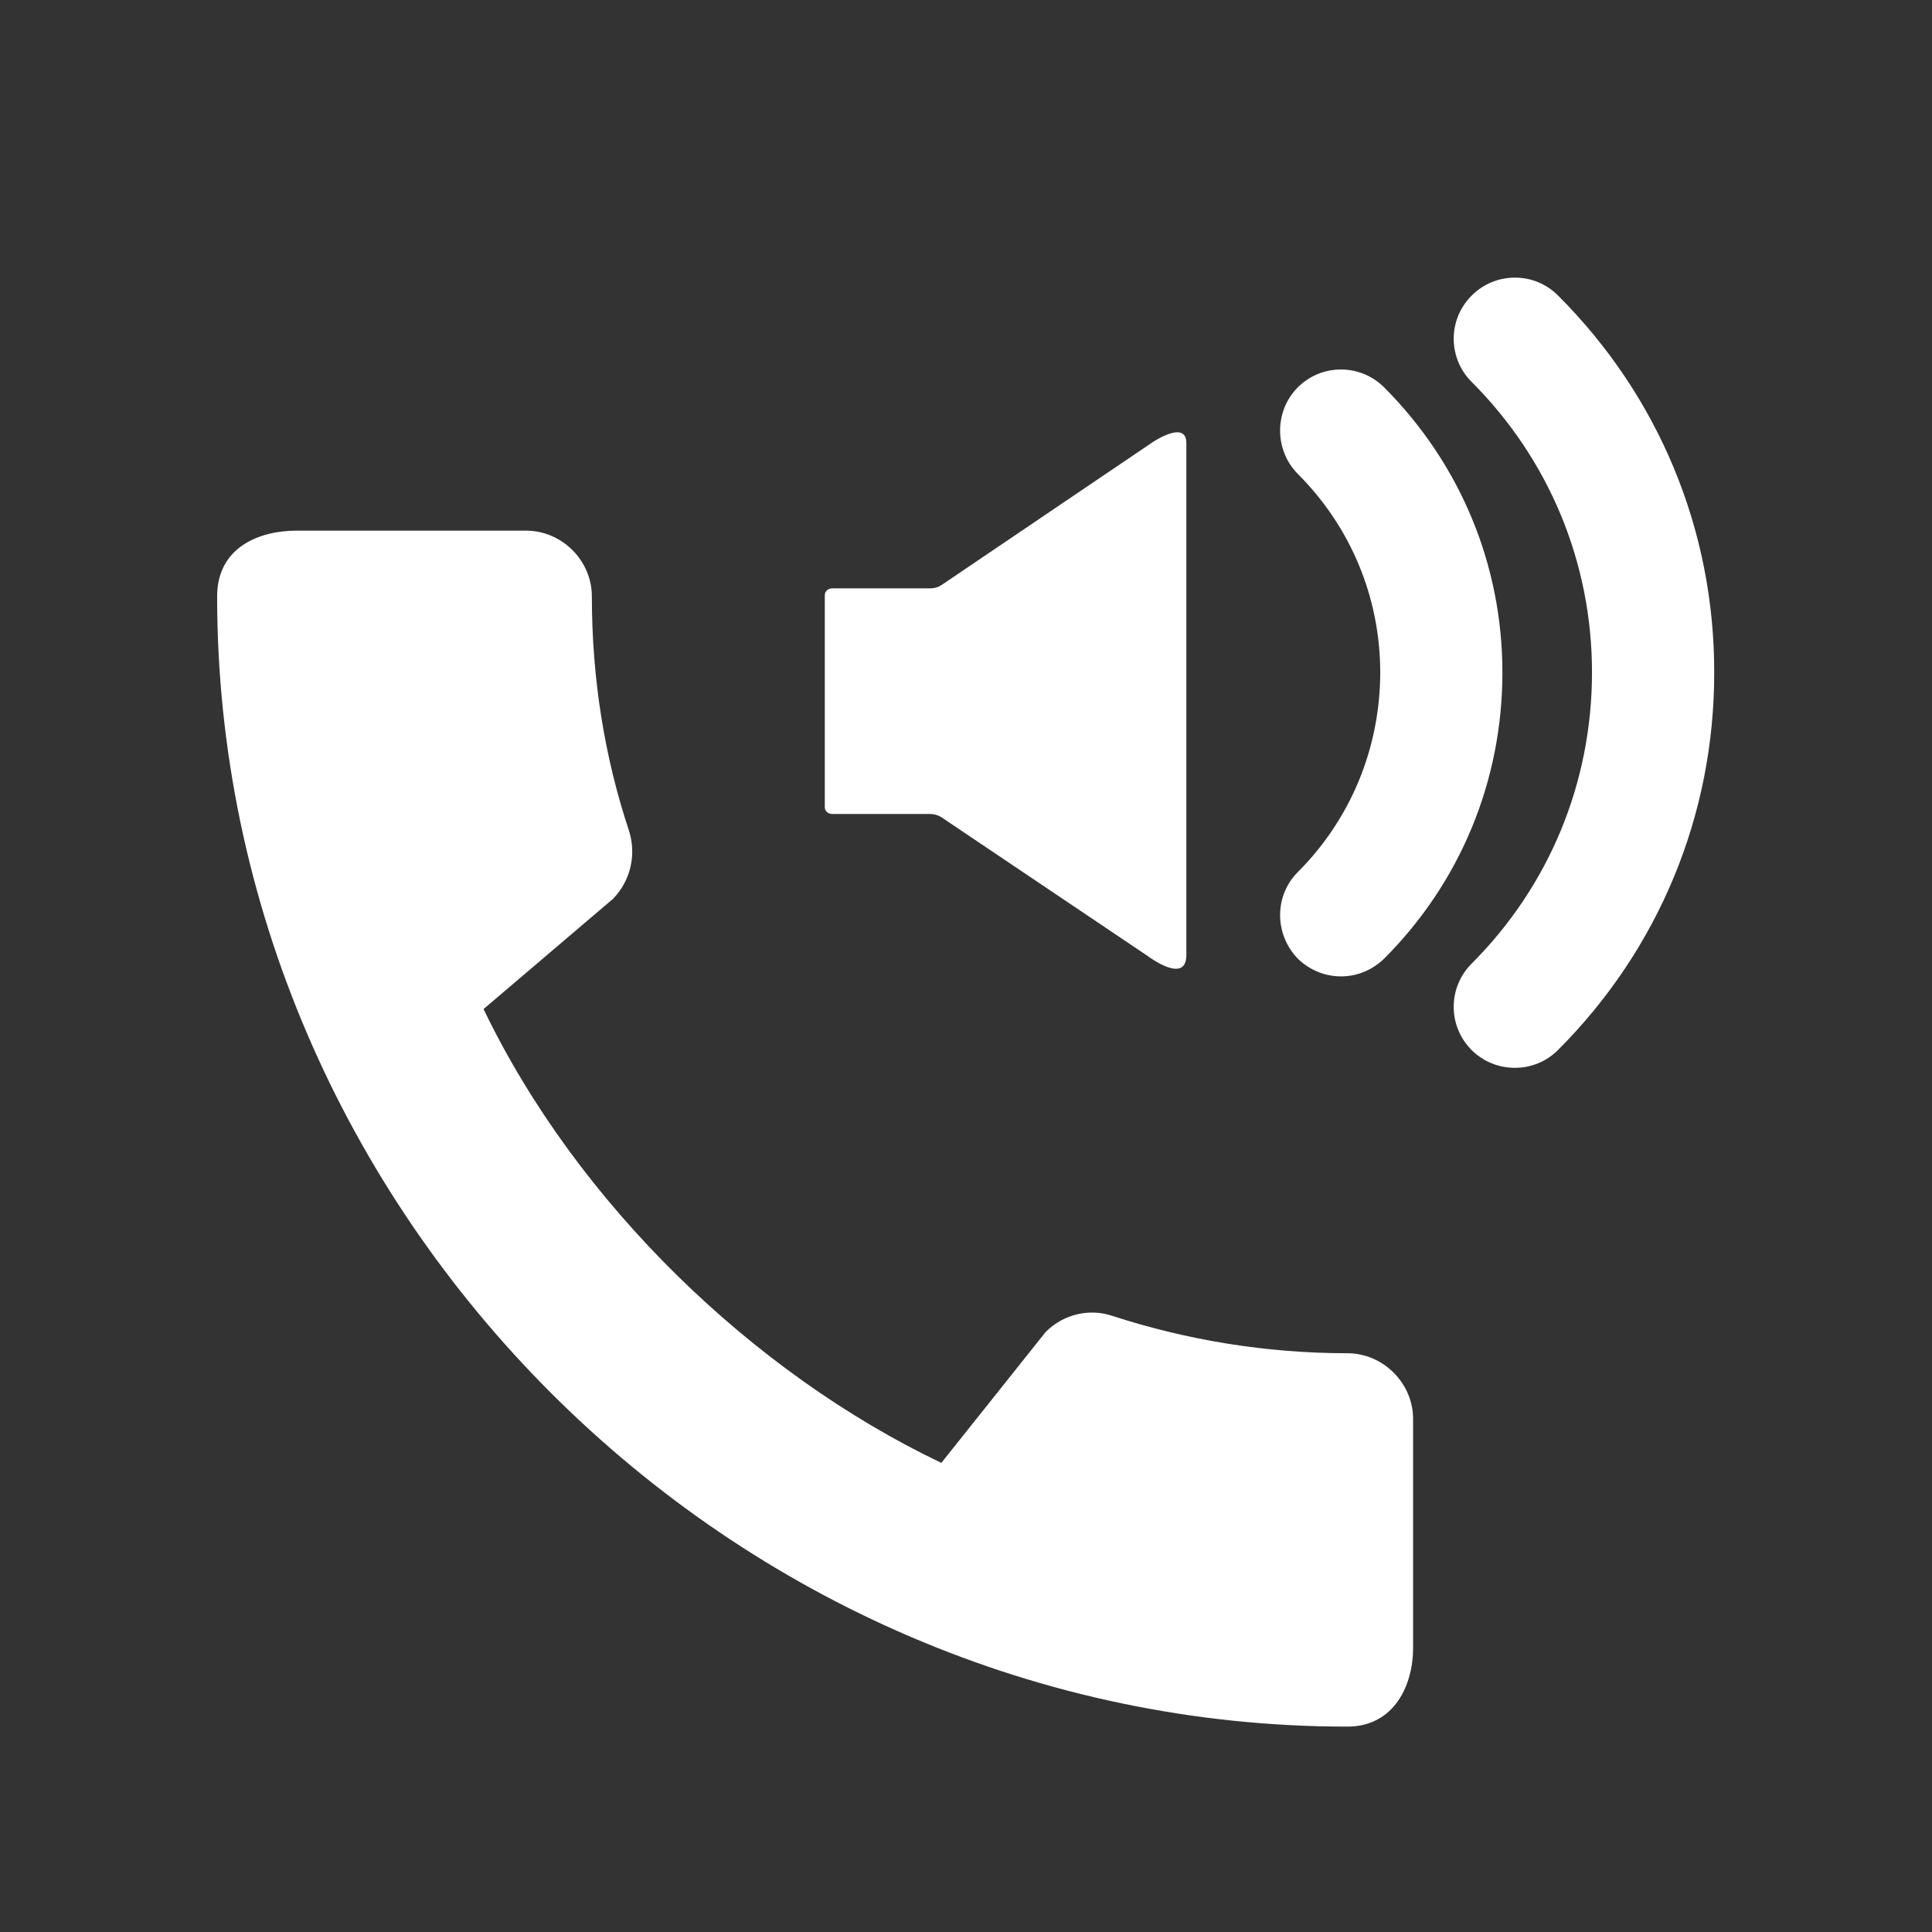 <svg width="72" height="72" viewBox="0 0 72 72" fill="none" xmlns="http://www.w3.org/2000/svg">
<rect x="0" y="0" width="72" height="72" fill="#333333" stroke="none"/>
<path d="M50.211 50.431C47.164 50.431 44.218 49.935 41.47 49.044C40.604 48.748 39.638 48.969 38.969 49.639L35.081 54.517C28.073 51.175 21.512 44.86 18.02 37.605L22.849 33.494C23.518 32.8 23.715 31.834 23.444 30.968C22.528 28.22 22.057 25.273 22.057 22.227C22.057 20.89 20.942 19.776 19.606 19.776H11.039C9.702 19.776 8.092 20.37 8.092 22.227C8.092 45.231 27.234 64.346 50.211 64.346C51.968 64.346 52.662 62.785 52.662 61.424V52.882C52.662 51.545 51.547 50.431 50.211 50.431Z" fill="white"/>
<path d="M34.666 21.927H31.012C30.86 21.927 30.738 22.038 30.738 22.176V30.087C30.738 30.225 30.86 30.335 31.012 30.335H34.669C34.82 30.335 34.969 30.381 35.092 30.462L42.767 35.625C42.767 35.625 44.212 36.722 44.212 35.591V16.513C44.212 15.62 42.939 16.49 42.939 16.49L35.092 21.8C34.969 21.882 34.82 21.927 34.666 21.927Z" fill="white"/>
<path d="M49.977 36.387C49.377 36.387 48.81 36.154 48.375 35.736C47.482 34.82 47.487 33.379 48.364 32.502C50.341 30.521 51.433 27.877 51.438 25.057C51.433 22.264 50.341 19.636 48.364 17.66C47.487 16.769 47.487 15.328 48.357 14.444C48.789 14.009 49.364 13.77 49.972 13.77C50.578 13.77 51.153 14.007 51.582 14.435C54.427 17.287 55.99 21.059 55.99 25.062C55.99 29.092 54.427 32.877 51.587 35.722C51.134 36.159 50.569 36.387 49.977 36.387Z" fill="white"/>
<path d="M56.457 39.795C55.853 39.795 55.286 39.565 54.854 39.144C54.417 38.71 54.178 38.138 54.175 37.527C54.175 36.916 54.413 36.342 54.845 35.91C57.737 33.015 59.329 29.162 59.329 25.057C59.329 20.973 57.735 17.128 54.845 14.233C54.417 13.81 54.18 13.238 54.175 12.63C54.175 12.019 54.413 11.447 54.845 11.015C55.277 10.583 55.849 10.346 56.457 10.346C57.068 10.346 57.64 10.585 58.07 11.02C61.822 14.769 63.889 19.756 63.884 25.057C63.889 30.372 61.822 35.369 58.063 39.13C57.629 39.562 57.061 39.795 56.457 39.795Z" fill="white"/>
</svg>
